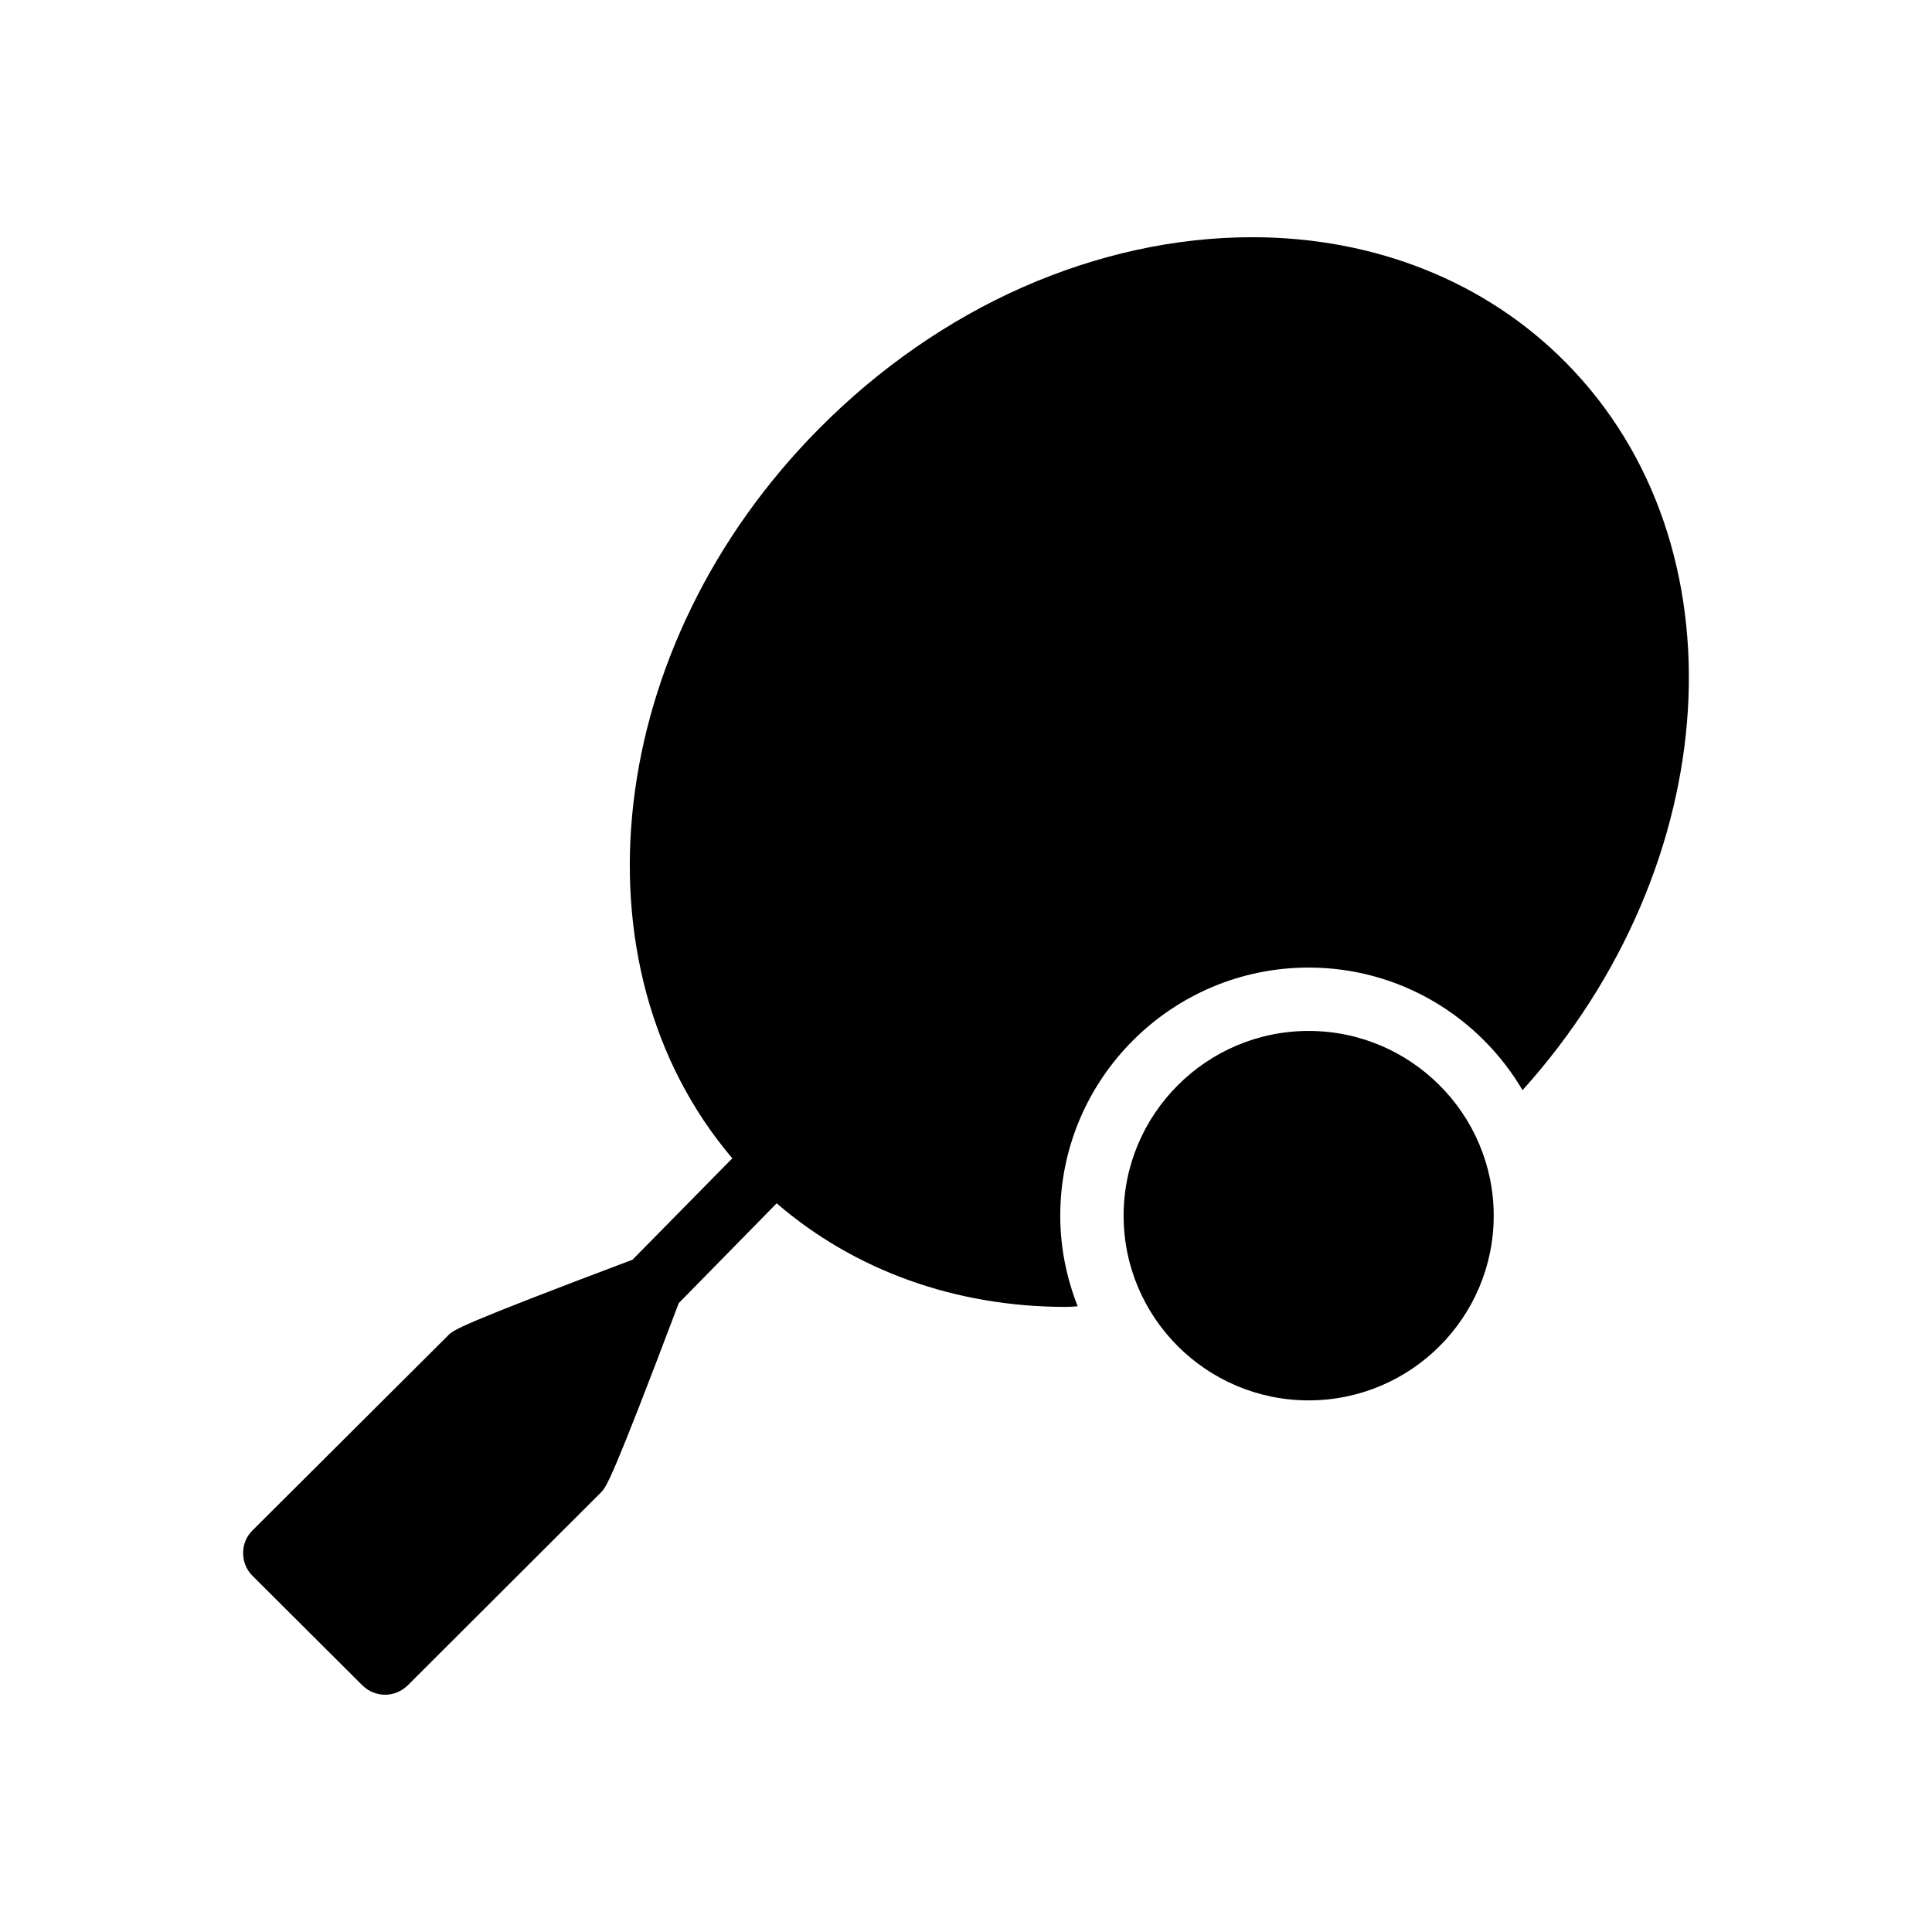 <?xml version="1.0" encoding="UTF-8"?>
<!-- Uploaded to: ICON Repo, www.svgrepo.com, Generator: ICON Repo Mixer Tools -->
<svg fill="#000000" width="800px" height="800px" version="1.1" viewBox="144 144 512 512" xmlns="http://www.w3.org/2000/svg">
 <g>
  <path d="m547.49 432.91c-11.418-19.395-32.496-32.496-56.68-32.496-36.273 0-65.832 29.473-65.832 65.746 0 8.48 1.68 16.543 4.617 24.016-1.008 0.086-2.098 0.168-3.106 0.168-29.137 0-55.922-9.57-76.664-27.457l-25.945 26.453c-17.887 47.273-19.145 48.699-20.656 50.211l-51.223 51.137c-1.672 1.594-3.773 2.434-5.957 2.434-2.184 0-4.281-0.84-5.961-2.434l-29.223-29.137c-1.594-1.594-2.434-3.777-2.434-5.961 0-2.266 0.84-4.367 2.434-5.961l51.809-51.641c1.512-1.594 2.688-2.688 48.953-20.152l26.449-26.871c-43.41-51.055-34.09-135.78 22.922-193.3 15.953-16.121 34.426-28.883 53.992-37.535 19.652-8.648 40.309-13.266 60.883-13.266 32.41 0 61.883 11.758 83.043 33.168 47.945 48.367 42.234 133.26-11.422 192.88z"/>
  <path d="m490.81 417.21c-27.039 0-49.039 22-49.039 48.953 0 27.039 22 48.953 49.039 48.953s49.039-21.914 49.039-48.953c-0.004-26.953-22.004-48.953-49.039-48.953z"/>
 </g>
</svg>